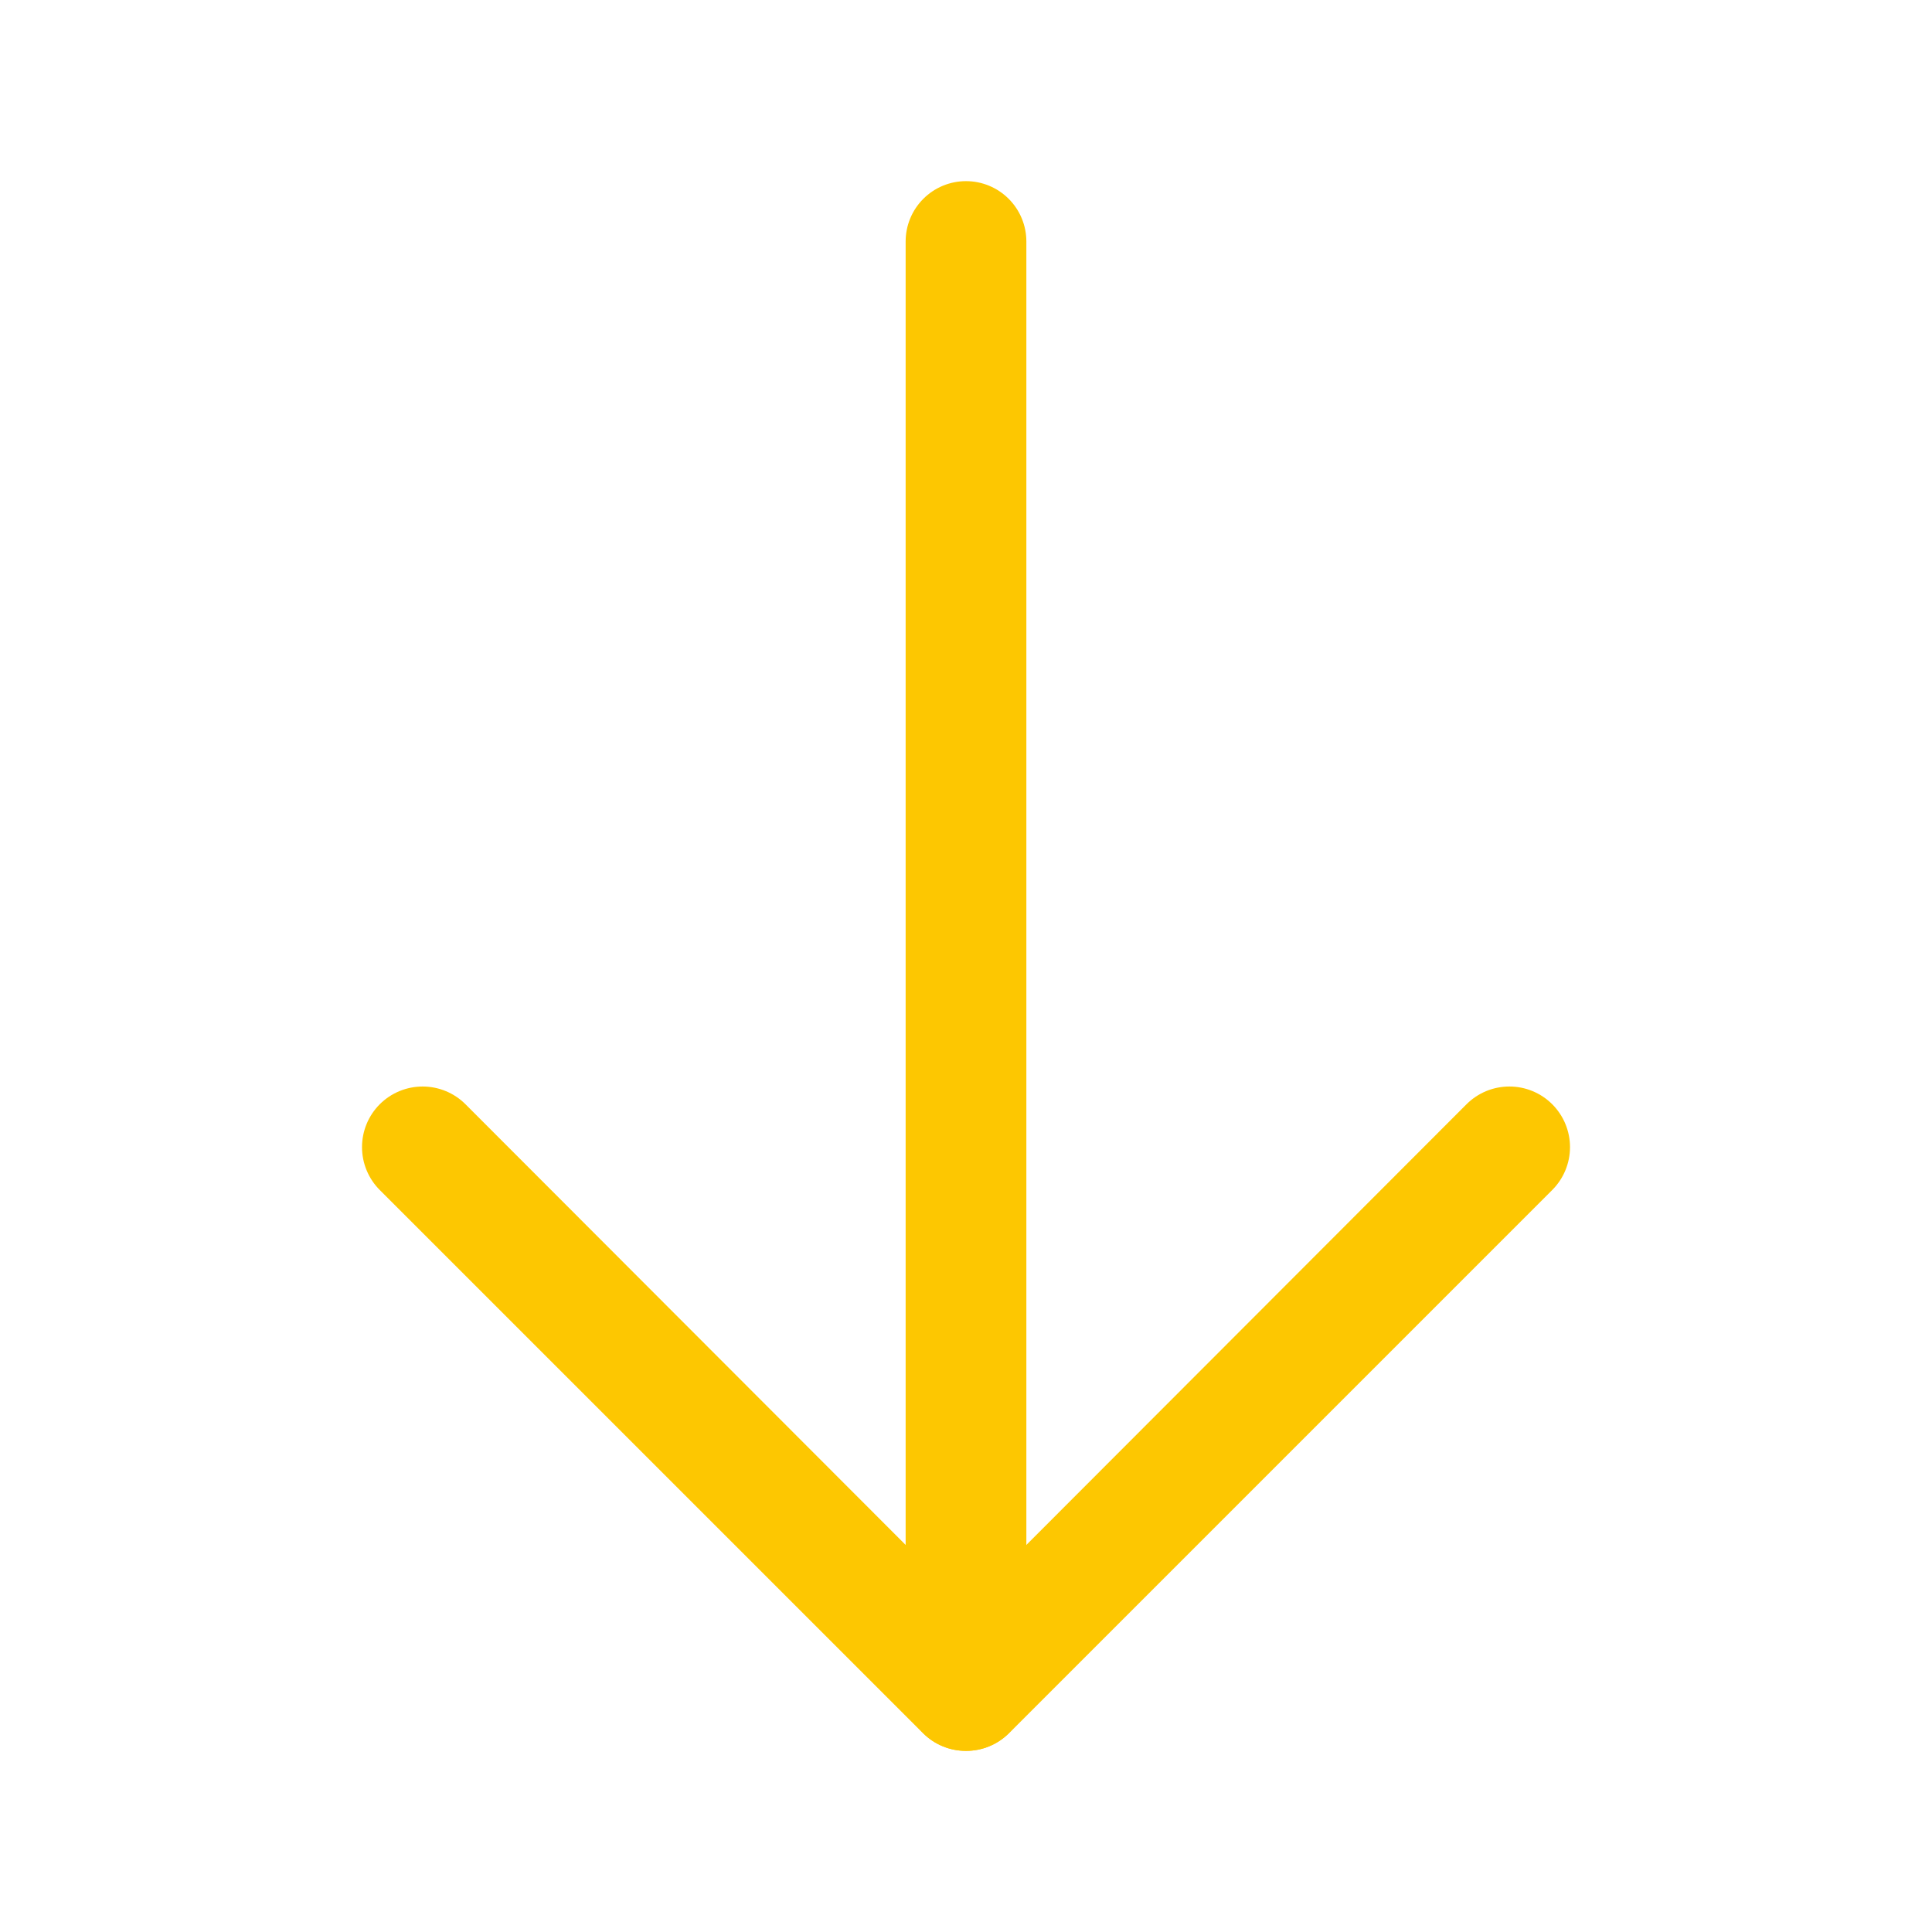 <?xml version="1.0" encoding="UTF-8"?>
<svg xmlns="http://www.w3.org/2000/svg" width="66" height="66" viewBox="0 0 66 66" fill="none">
  <g clip-path="url(#clip0_156_5759)">
    <path d="M33 59.812C32.729 59.814 32.46 59.762 32.208 59.659C31.957 59.557 31.729 59.406 31.536 59.214L12.973 40.652C12.585 40.264 12.367 39.737 12.367 39.188C12.367 38.638 12.585 38.111 12.973 37.723C13.362 37.335 13.888 37.117 14.438 37.117C14.987 37.117 15.514 37.335 15.902 37.723L33 54.842L50.098 37.723C50.291 37.531 50.519 37.378 50.77 37.274C51.021 37.17 51.291 37.117 51.563 37.117C51.835 37.117 52.104 37.17 52.355 37.274C52.606 37.378 52.835 37.531 53.027 37.723C53.219 37.915 53.372 38.144 53.476 38.395C53.58 38.646 53.634 38.916 53.634 39.188C53.634 39.459 53.58 39.729 53.476 39.98C53.372 40.231 53.219 40.46 53.027 40.652L34.465 59.214C34.272 59.406 34.043 59.557 33.792 59.659C33.541 59.762 33.272 59.814 33 59.812Z" fill="#FDC701"></path>
    <path d="M33 59.812C32.453 59.812 31.928 59.595 31.542 59.208C31.155 58.822 30.938 58.297 30.938 57.75V8.25C30.938 7.703 31.155 7.178 31.542 6.792C31.928 6.405 32.453 6.188 33 6.188C33.547 6.188 34.072 6.405 34.458 6.792C34.845 7.178 35.062 7.703 35.062 8.25V57.75C35.062 58.297 34.845 58.822 34.458 59.208C34.072 59.595 33.547 59.812 33 59.812Z" fill="#FDC701"></path>
  </g>
  <defs>
    <clipPath id="clip0_156_5759">
      <rect width="66" height="66" fill="white"></rect>
    </clipPath>
  </defs>
</svg>
